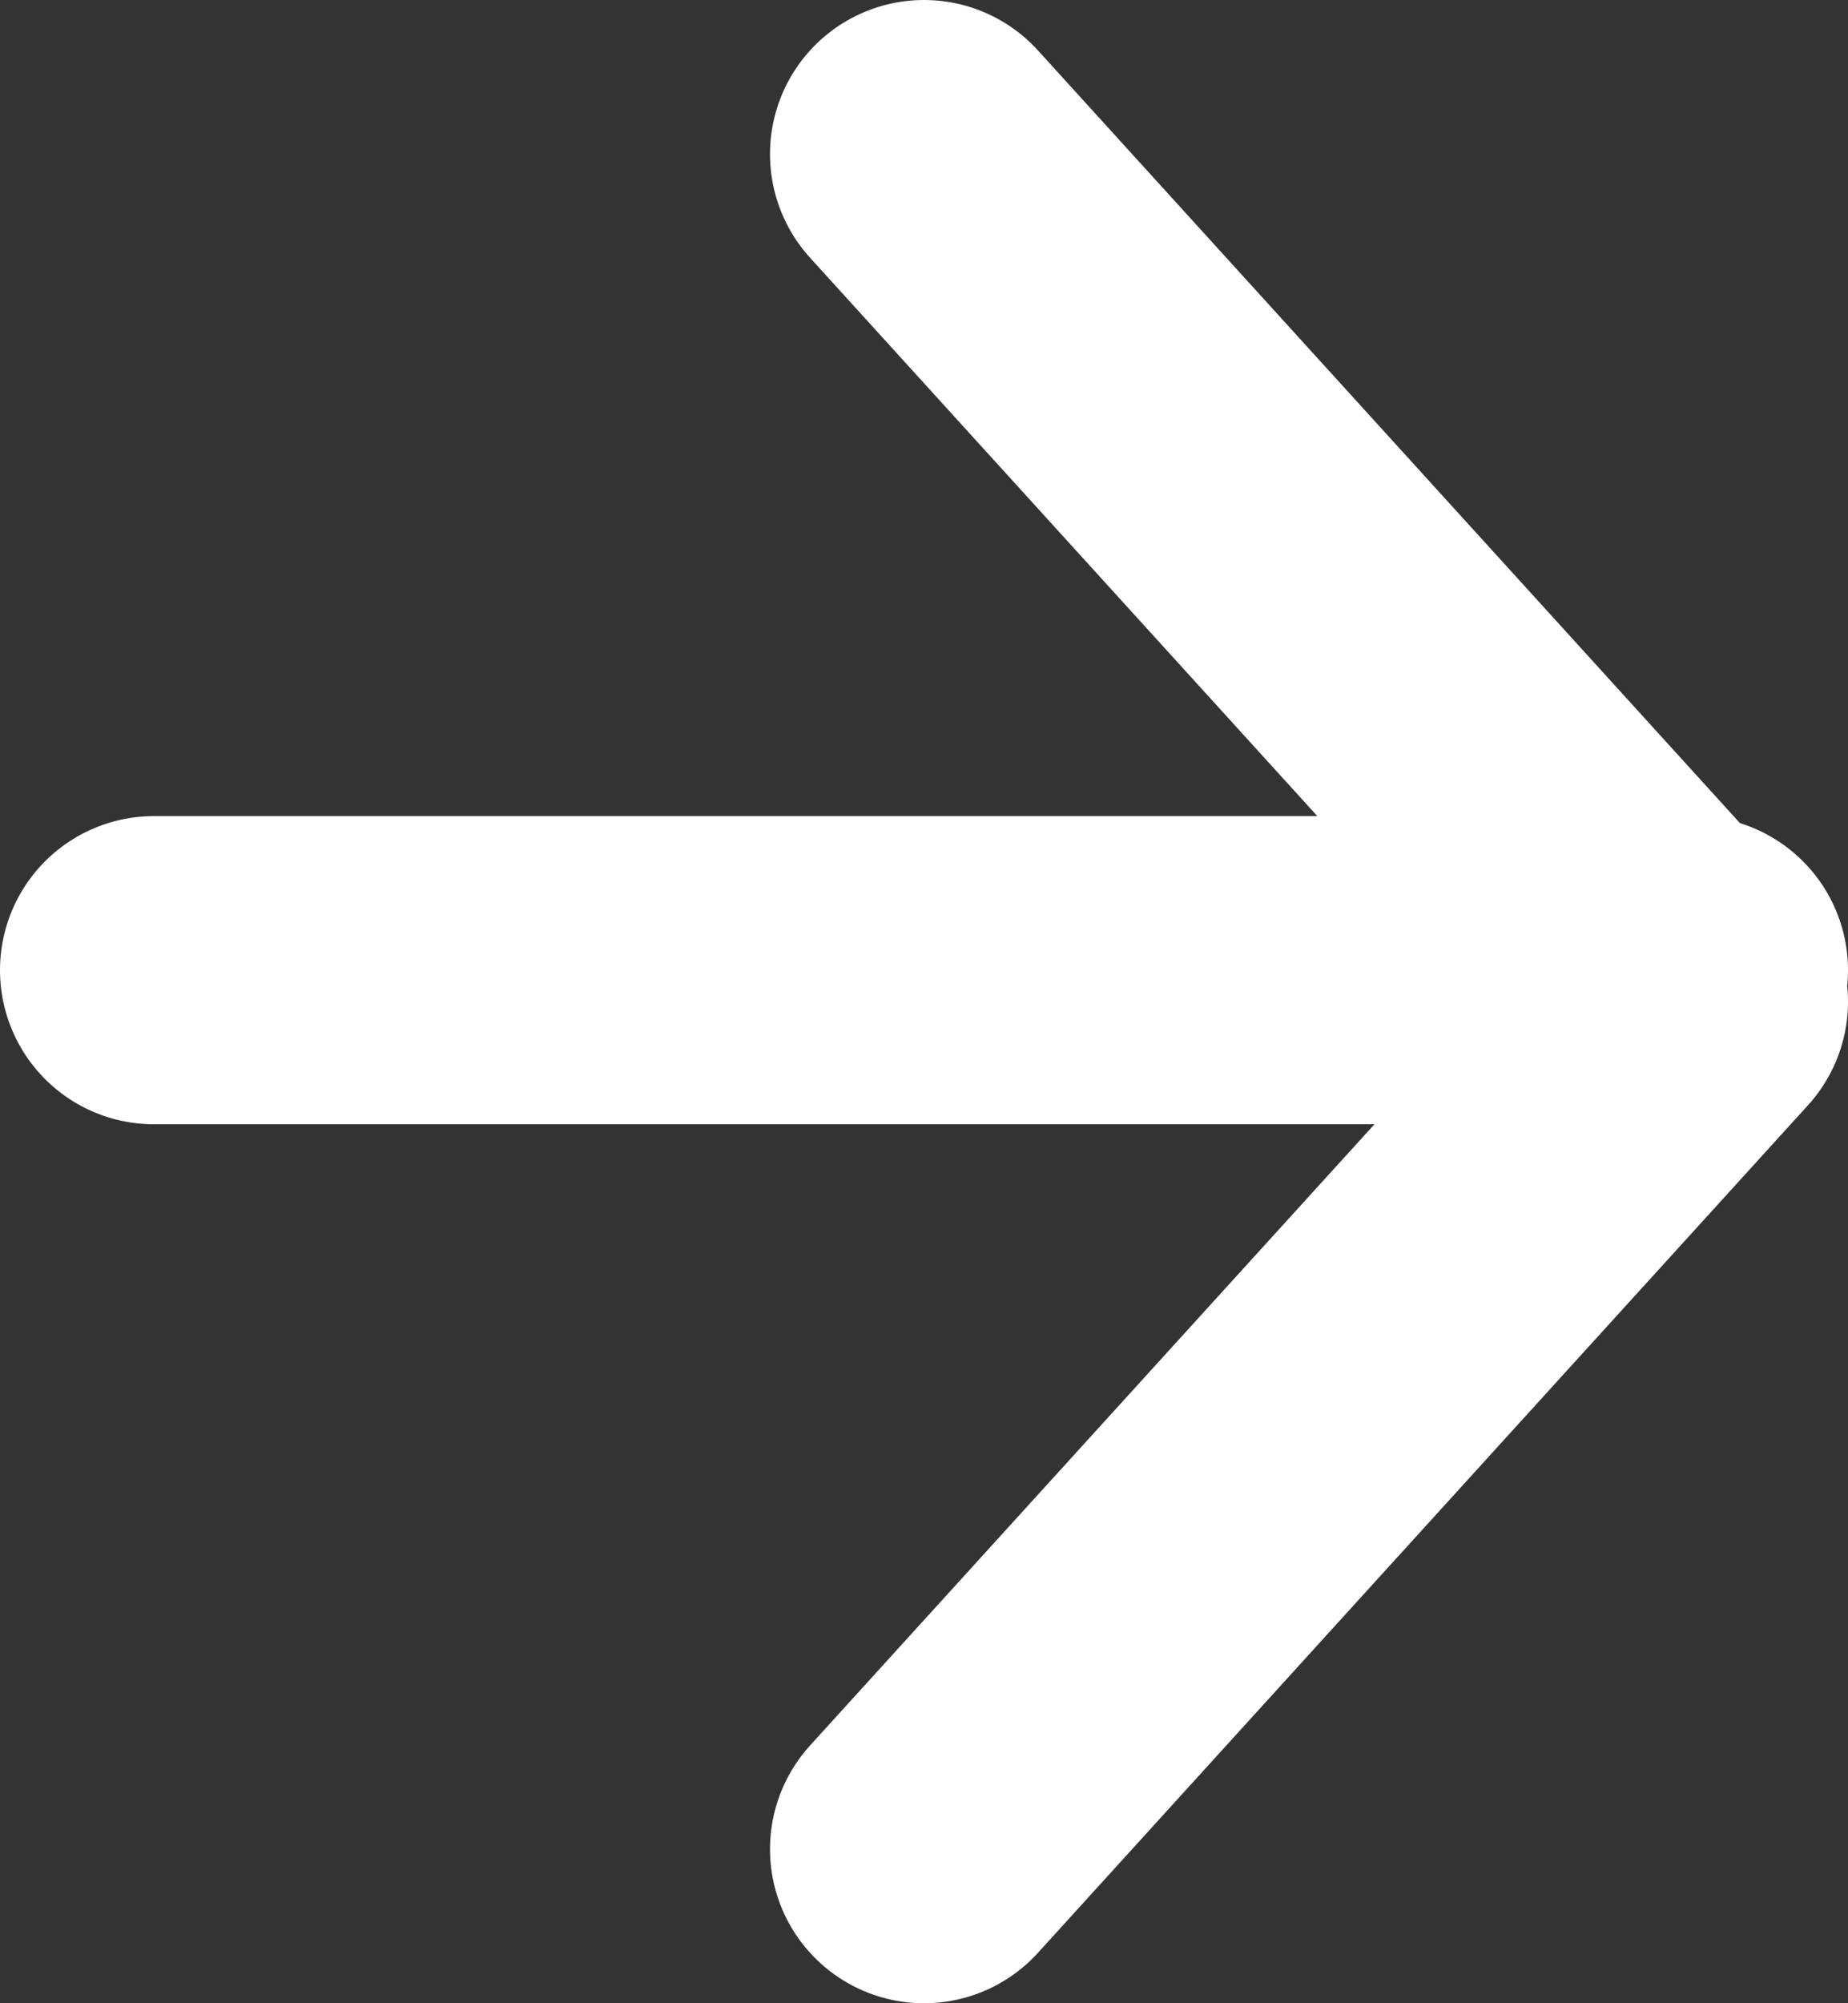 <svg width="12" height="13" viewBox="0 0 12 13" fill="none" xmlns="http://www.w3.org/2000/svg">
<rect x="0" y="0" width="12" height="13" fill="#333333" stroke="none"/>
<path d="M6 12L11 6.5L6 1M1 6.296H11" stroke="white" stroke-width="2" stroke-linecap="round" stroke-linejoin="round"/>
</svg>
